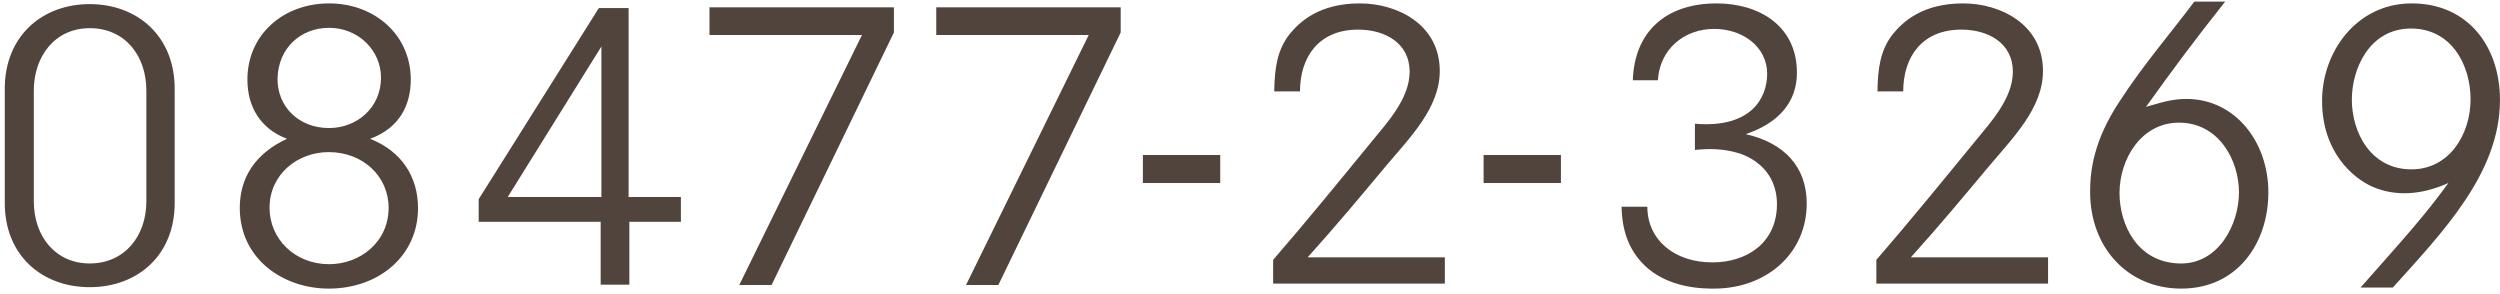 <svg 
 xmlns="http://www.w3.org/2000/svg"
 xmlns:xlink="http://www.w3.org/1999/xlink"
 width="315px" height="37px">
<path fill-rule="evenodd"  fill="rgb(81, 68, 60)"
 d="M301.501,36.229 L297.430,36.229 C303.148,29.756 305.435,27.267 308.499,23.058 C305.069,24.597 301.775,24.778 298.893,23.511 C296.469,22.424 292.581,19.166 292.581,12.693 C292.581,6.538 296.927,0.428 303.879,0.428 C310.924,0.428 314.995,5.814 314.995,12.603 C314.995,21.836 307.722,29.304 301.501,36.229 ZM303.788,3.596 C298.573,3.596 296.332,8.620 296.332,12.558 C296.332,16.676 298.711,21.338 303.834,21.338 C308.637,21.338 311.290,16.903 311.290,12.512 C311.290,8.213 308.911,3.596 303.788,3.596 ZM275.477,12.467 C281.652,12.467 285.814,17.898 285.814,24.235 C285.814,30.571 281.972,36.364 274.836,36.364 C268.112,36.364 263.355,31.205 263.355,24.189 C263.355,21.564 263.766,17.762 267.060,12.784 C270.216,7.941 273.372,4.365 276.483,0.202 L280.371,0.202 C276.254,5.406 273.876,8.620 270.399,13.463 C272.458,12.874 273.693,12.467 275.477,12.467 ZM267.060,24.325 C267.060,28.308 269.301,33.060 274.608,33.196 C279.548,33.332 282.109,28.263 282.109,24.235 C282.109,20.161 279.548,15.454 274.562,15.454 C269.805,15.454 267.060,20.025 267.060,24.325 ZM236.420,32.744 C240.537,27.991 244.563,23.058 248.862,17.808 C250.784,15.454 253.620,12.422 253.620,9.027 C253.620,5.452 250.555,3.732 247.124,3.732 C242.184,3.732 239.805,7.172 239.805,11.517 L236.558,11.517 C236.603,8.620 236.923,6.312 238.479,4.320 C239.805,2.691 242.275,0.428 247.353,0.428 C252.156,0.428 257.416,3.143 257.416,8.937 C257.416,13.644 253.620,17.355 250.509,21.066 C247.444,24.733 244.517,28.263 240.766,32.427 L258.057,32.427 L258.057,35.731 L236.420,35.731 L236.420,32.744 ZM215.983,36.364 C214.794,36.364 210.128,36.410 207.063,33.287 C205.233,31.431 204.364,29.032 204.319,26.045 L207.566,26.045 C207.566,30.209 210.951,33.060 215.754,33.060 C220.191,33.060 223.896,30.526 223.896,25.728 C223.896,21.383 220.557,19.709 218.911,19.256 C217.081,18.713 215.205,18.713 213.559,18.894 L213.559,15.590 C220.557,16.178 222.661,12.422 222.661,9.299 C222.661,5.904 219.597,3.641 215.983,3.641 C212.232,3.641 209.122,6.176 208.893,10.114 L205.737,10.114 C205.920,4.139 209.762,0.428 216.303,0.428 C221.564,0.428 226.412,3.189 226.412,9.163 C226.412,12.965 223.988,15.545 219.963,16.903 C224.766,17.989 227.647,20.976 227.647,25.638 C227.647,31.974 222.524,36.364 215.983,36.364 ZM186.933,19.528 L196.676,19.528 L196.676,23.058 L186.933,23.058 L186.933,19.528 ZM160.415,32.744 C164.532,27.991 168.557,23.058 172.857,17.808 C174.778,15.454 177.614,12.422 177.614,9.027 C177.614,5.452 174.549,3.732 171.119,3.732 C166.178,3.732 163.800,7.172 163.800,11.517 L160.552,11.517 C160.598,8.620 160.918,6.312 162.473,4.320 C163.800,2.691 166.270,0.428 171.347,0.428 C176.150,0.428 181.411,3.143 181.411,8.937 C181.411,13.644 177.614,17.355 174.503,21.066 C171.439,24.733 168.511,28.263 164.760,32.427 L182.051,32.427 L182.051,35.731 L160.415,35.731 L160.415,32.744 ZM144.003,19.528 L153.747,19.528 L153.747,23.058 L144.003,23.058 L144.003,19.528 ZM121.719,35.912 L137.180,4.411 L117.968,4.411 L117.968,0.926 L141.206,0.926 L141.206,4.094 L125.790,35.912 L121.719,35.912 ZM93.145,35.912 L108.606,4.411 L89.395,4.411 L89.395,0.926 L112.632,0.926 L112.632,4.094 L97.217,35.912 L93.145,35.912 ZM79.298,35.867 L75.684,35.867 L75.684,27.946 L60.315,27.946 L60.315,25.095 L75.456,1.016 L79.206,1.016 L79.206,24.823 L85.793,24.823 L85.793,27.946 L79.298,27.946 L79.298,35.867 ZM75.776,5.859 L63.974,24.823 L75.776,24.823 L75.776,5.859 ZM41.419,36.364 C35.747,36.364 30.212,32.698 30.212,26.181 C30.212,22.424 32.133,19.347 36.159,17.491 C32.819,16.224 31.173,13.463 31.173,10.023 C31.173,4.365 35.701,0.428 41.465,0.428 C47.228,0.428 51.757,4.411 51.757,10.023 C51.757,13.236 50.339,16.133 46.634,17.491 C50.567,19.030 52.672,22.243 52.672,26.226 C52.672,32.200 47.777,36.364 41.419,36.364 ZM48.006,9.797 C48.006,6.312 45.124,3.506 41.465,3.506 C37.897,3.506 35.061,6.040 34.969,9.887 C34.923,13.327 37.531,16.133 41.465,16.133 C44.987,16.133 48.006,13.553 48.006,9.797 ZM41.419,19.166 C37.485,19.166 33.963,21.972 33.963,26.181 C33.963,30.118 37.165,33.287 41.465,33.287 C45.399,33.287 48.966,30.481 48.966,26.181 C48.966,22.243 45.764,19.166 41.419,19.166 ZM11.305,36.183 C5.267,36.183 0.602,32.155 0.602,25.592 L0.602,11.154 C0.602,4.592 5.267,0.518 11.305,0.518 C17.343,0.518 22.009,4.592 22.009,11.154 L22.009,25.592 C22.009,32.155 17.343,36.183 11.305,36.183 ZM18.441,11.381 C18.441,7.172 15.880,3.551 11.305,3.551 C6.868,3.551 4.261,7.172 4.261,11.381 L4.261,25.366 C4.261,29.802 7.006,33.196 11.305,33.196 C15.651,33.196 18.441,29.802 18.441,25.366 L18.441,11.381 Z"/>
</svg>